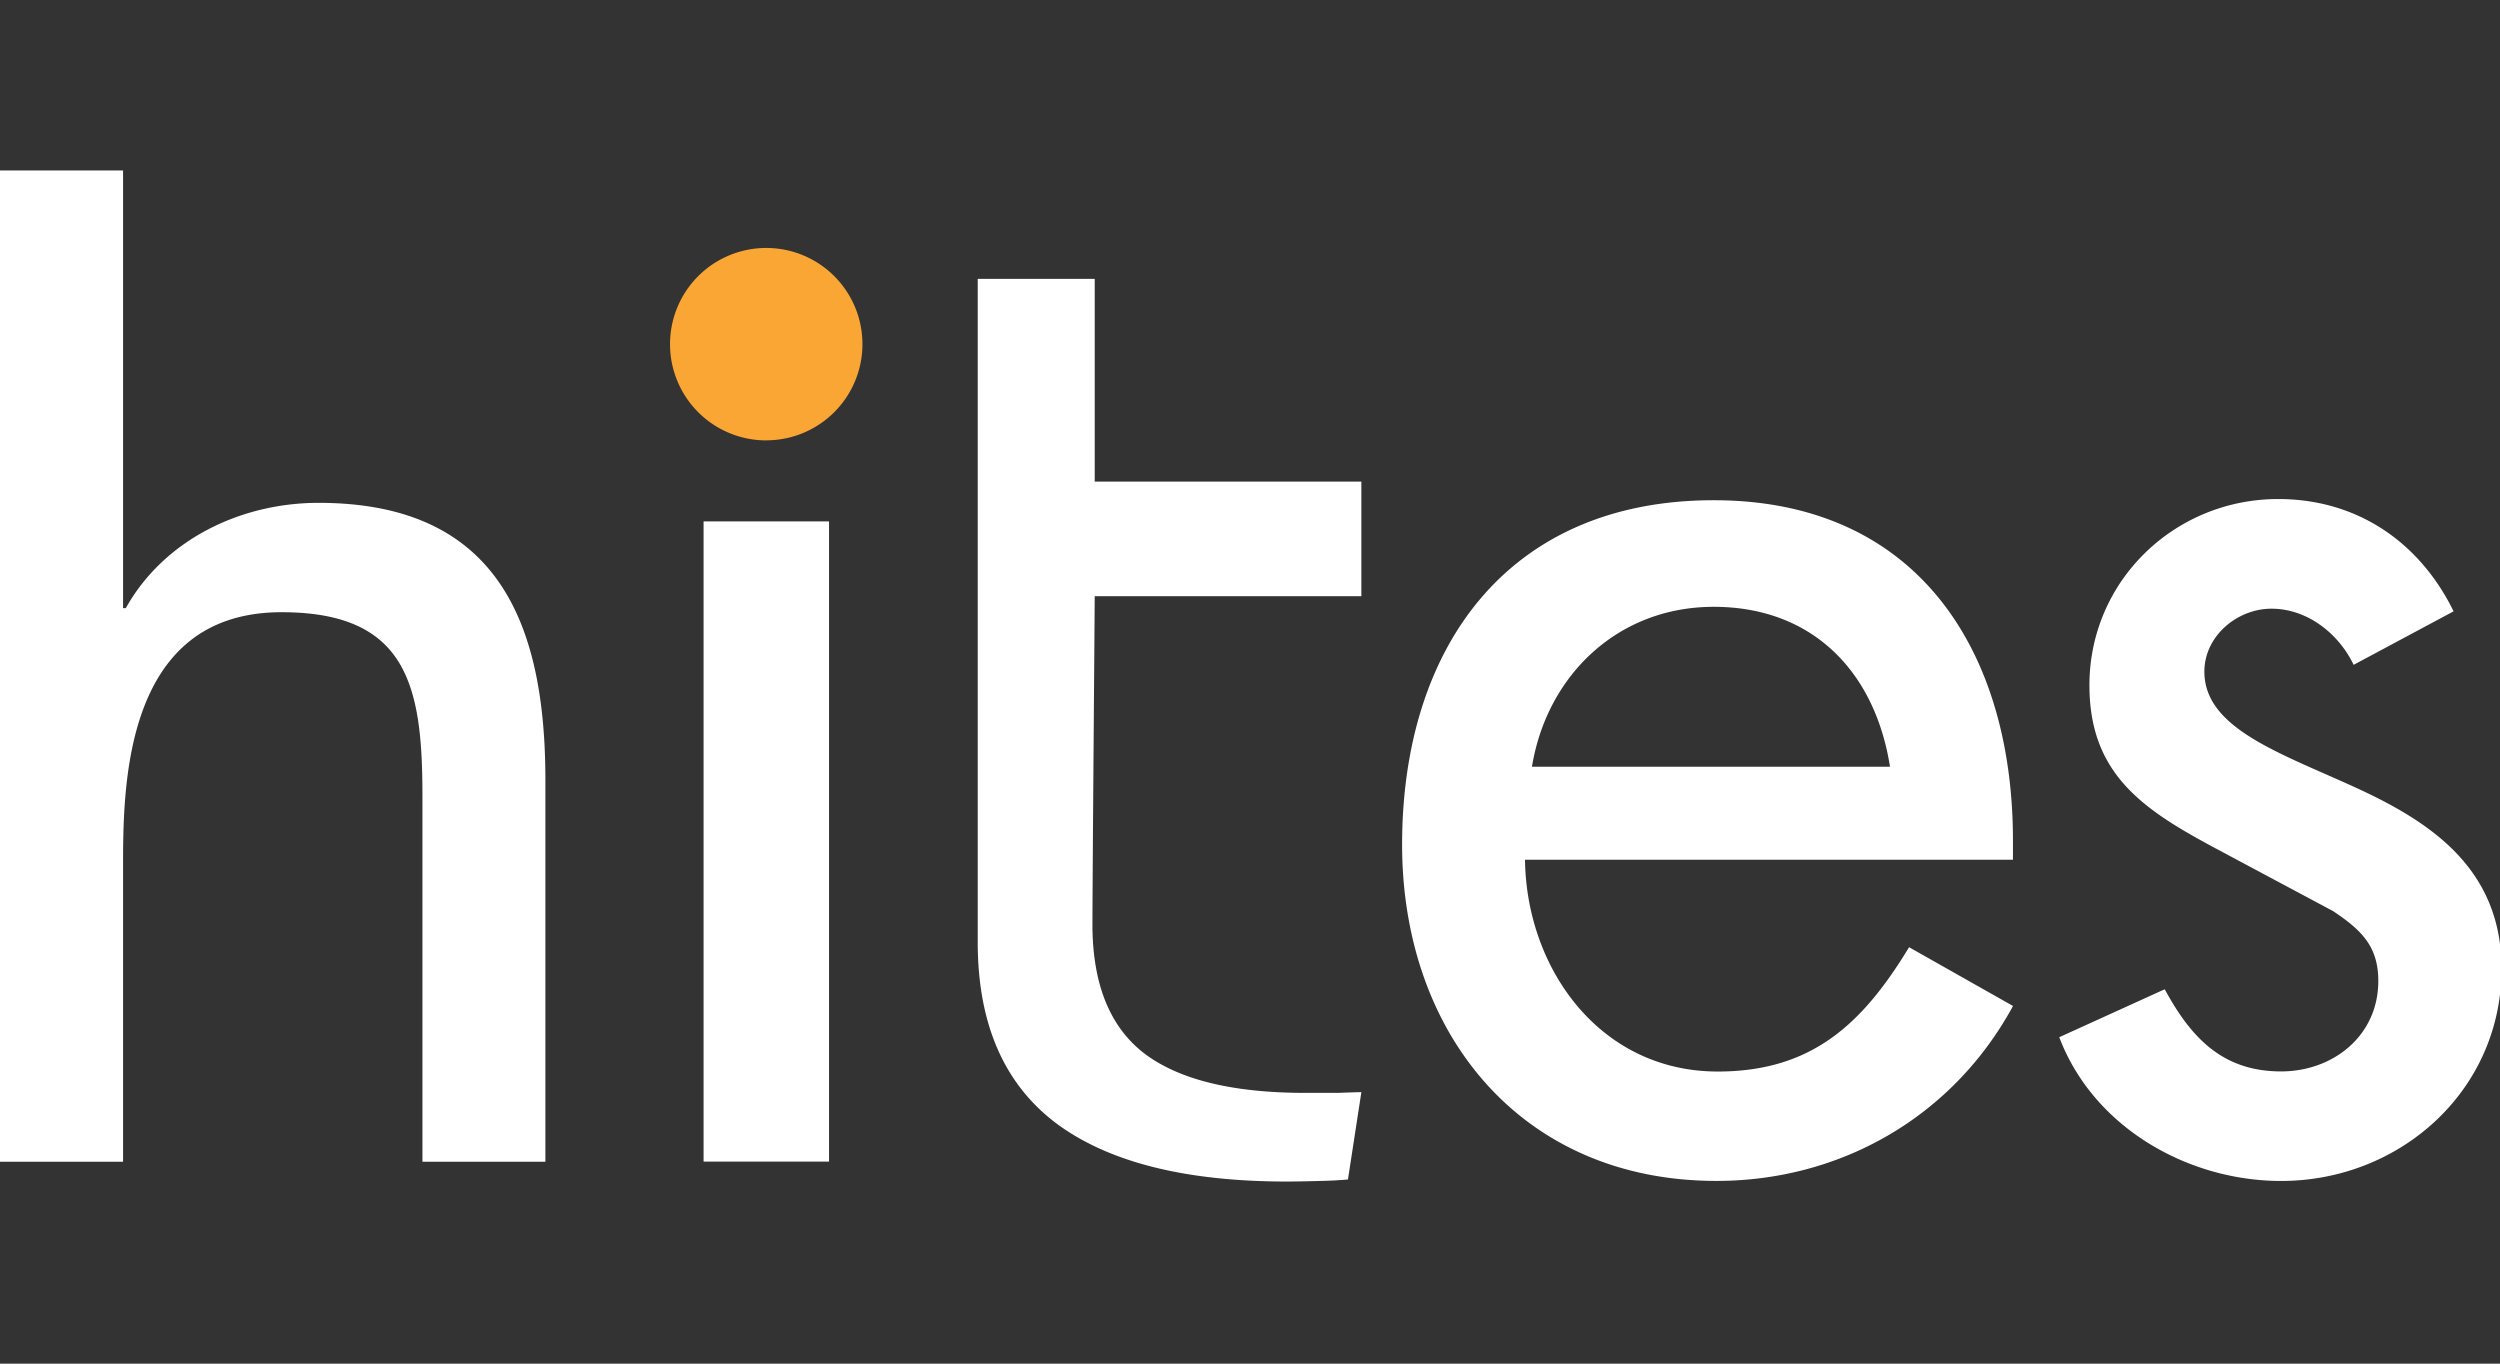 <svg width="44" height="24" fill="none" xmlns="http://www.w3.org/2000/svg"><rect width="100%" height="100%" fill="#333333" stroke="none"/><g clip-path="url(#a)"><g clip-path="url(#b)"><path d="M13.486 7.75a1.693 1.693 0 1 0 0-3.386 1.693 1.693 0 0 0 0 3.387z" fill="#FAA634"/><path d="M0 3v17.446h2.166v-5.173c0-1.406 0-4.498 2.79-4.498 2.213 0 2.479 1.299 2.479 3.224v6.447h2.164v-6.712c0-2.742-.818-4.884-3.993-4.884-1.372 0-2.719.65-3.392 1.853h-.048V3H0zM14.59 9.177h-2.207v11.267h2.208V9.177zM26.962 13.495c.264-1.612 1.515-2.815 3.199-2.815 1.731 0 2.838 1.131 3.103 2.815h-6.303zm8.466 1.635v-.336c0-3.344-1.683-5.99-5.267-5.99-3.632 0-5.484 2.598-5.484 6.062 0 3.32 2.093 5.918 5.532 5.918 2.19 0 4.162-1.13 5.22-3.079L33.6 16.671c-.818 1.347-1.708 2.188-3.368 2.188-2.069 0-3.367-1.804-3.392-3.728h8.587zM43.183 10.759c-.603-1.23-1.71-1.976-3.085-1.976-1.83 0-3.324 1.446-3.324 3.277 0 1.542.915 2.169 2.168 2.843l2.121 1.133c.506.337.795.626.795 1.229 0 .964-.794 1.592-1.712 1.592-1.035 0-1.59-.603-2.047-1.446l-1.856.844c.602 1.59 2.266 2.53 3.904 2.53 2.096 0 3.88-1.591 3.88-3.735 0-1.783-1.279-2.602-2.603-3.205-1.325-.603-2.627-1.036-2.627-2.024 0-.627.578-1.108 1.181-1.108.627 0 1.181.434 1.446.988l1.76-.942zM23.96 19.222l-.236 1.537a7.106 7.106 0 0 1-.46.025c-.235.006-.44.011-.615.011-1.792 0-3.146-.342-4.065-1.029-.917-.694-1.376-1.754-1.376-3.183V4.908h2.059v3.568h4.693v2.017h-4.693c0 .17-.04 5.098-.04 5.776 0 1.05.306 1.808.919 2.276.61.46 1.555.69 2.831.69h.564c.218-.008.358-.013.42-.013z" fill="#fff"/></g></g><defs><clipPath id="a"><path fill="#fff" d="M0 0h44v24H0z"/></clipPath><clipPath id="b"><path fill="#fff" transform="translate(0 3)" d="M0 0h44.027v18H0z"/></clipPath></defs></svg>